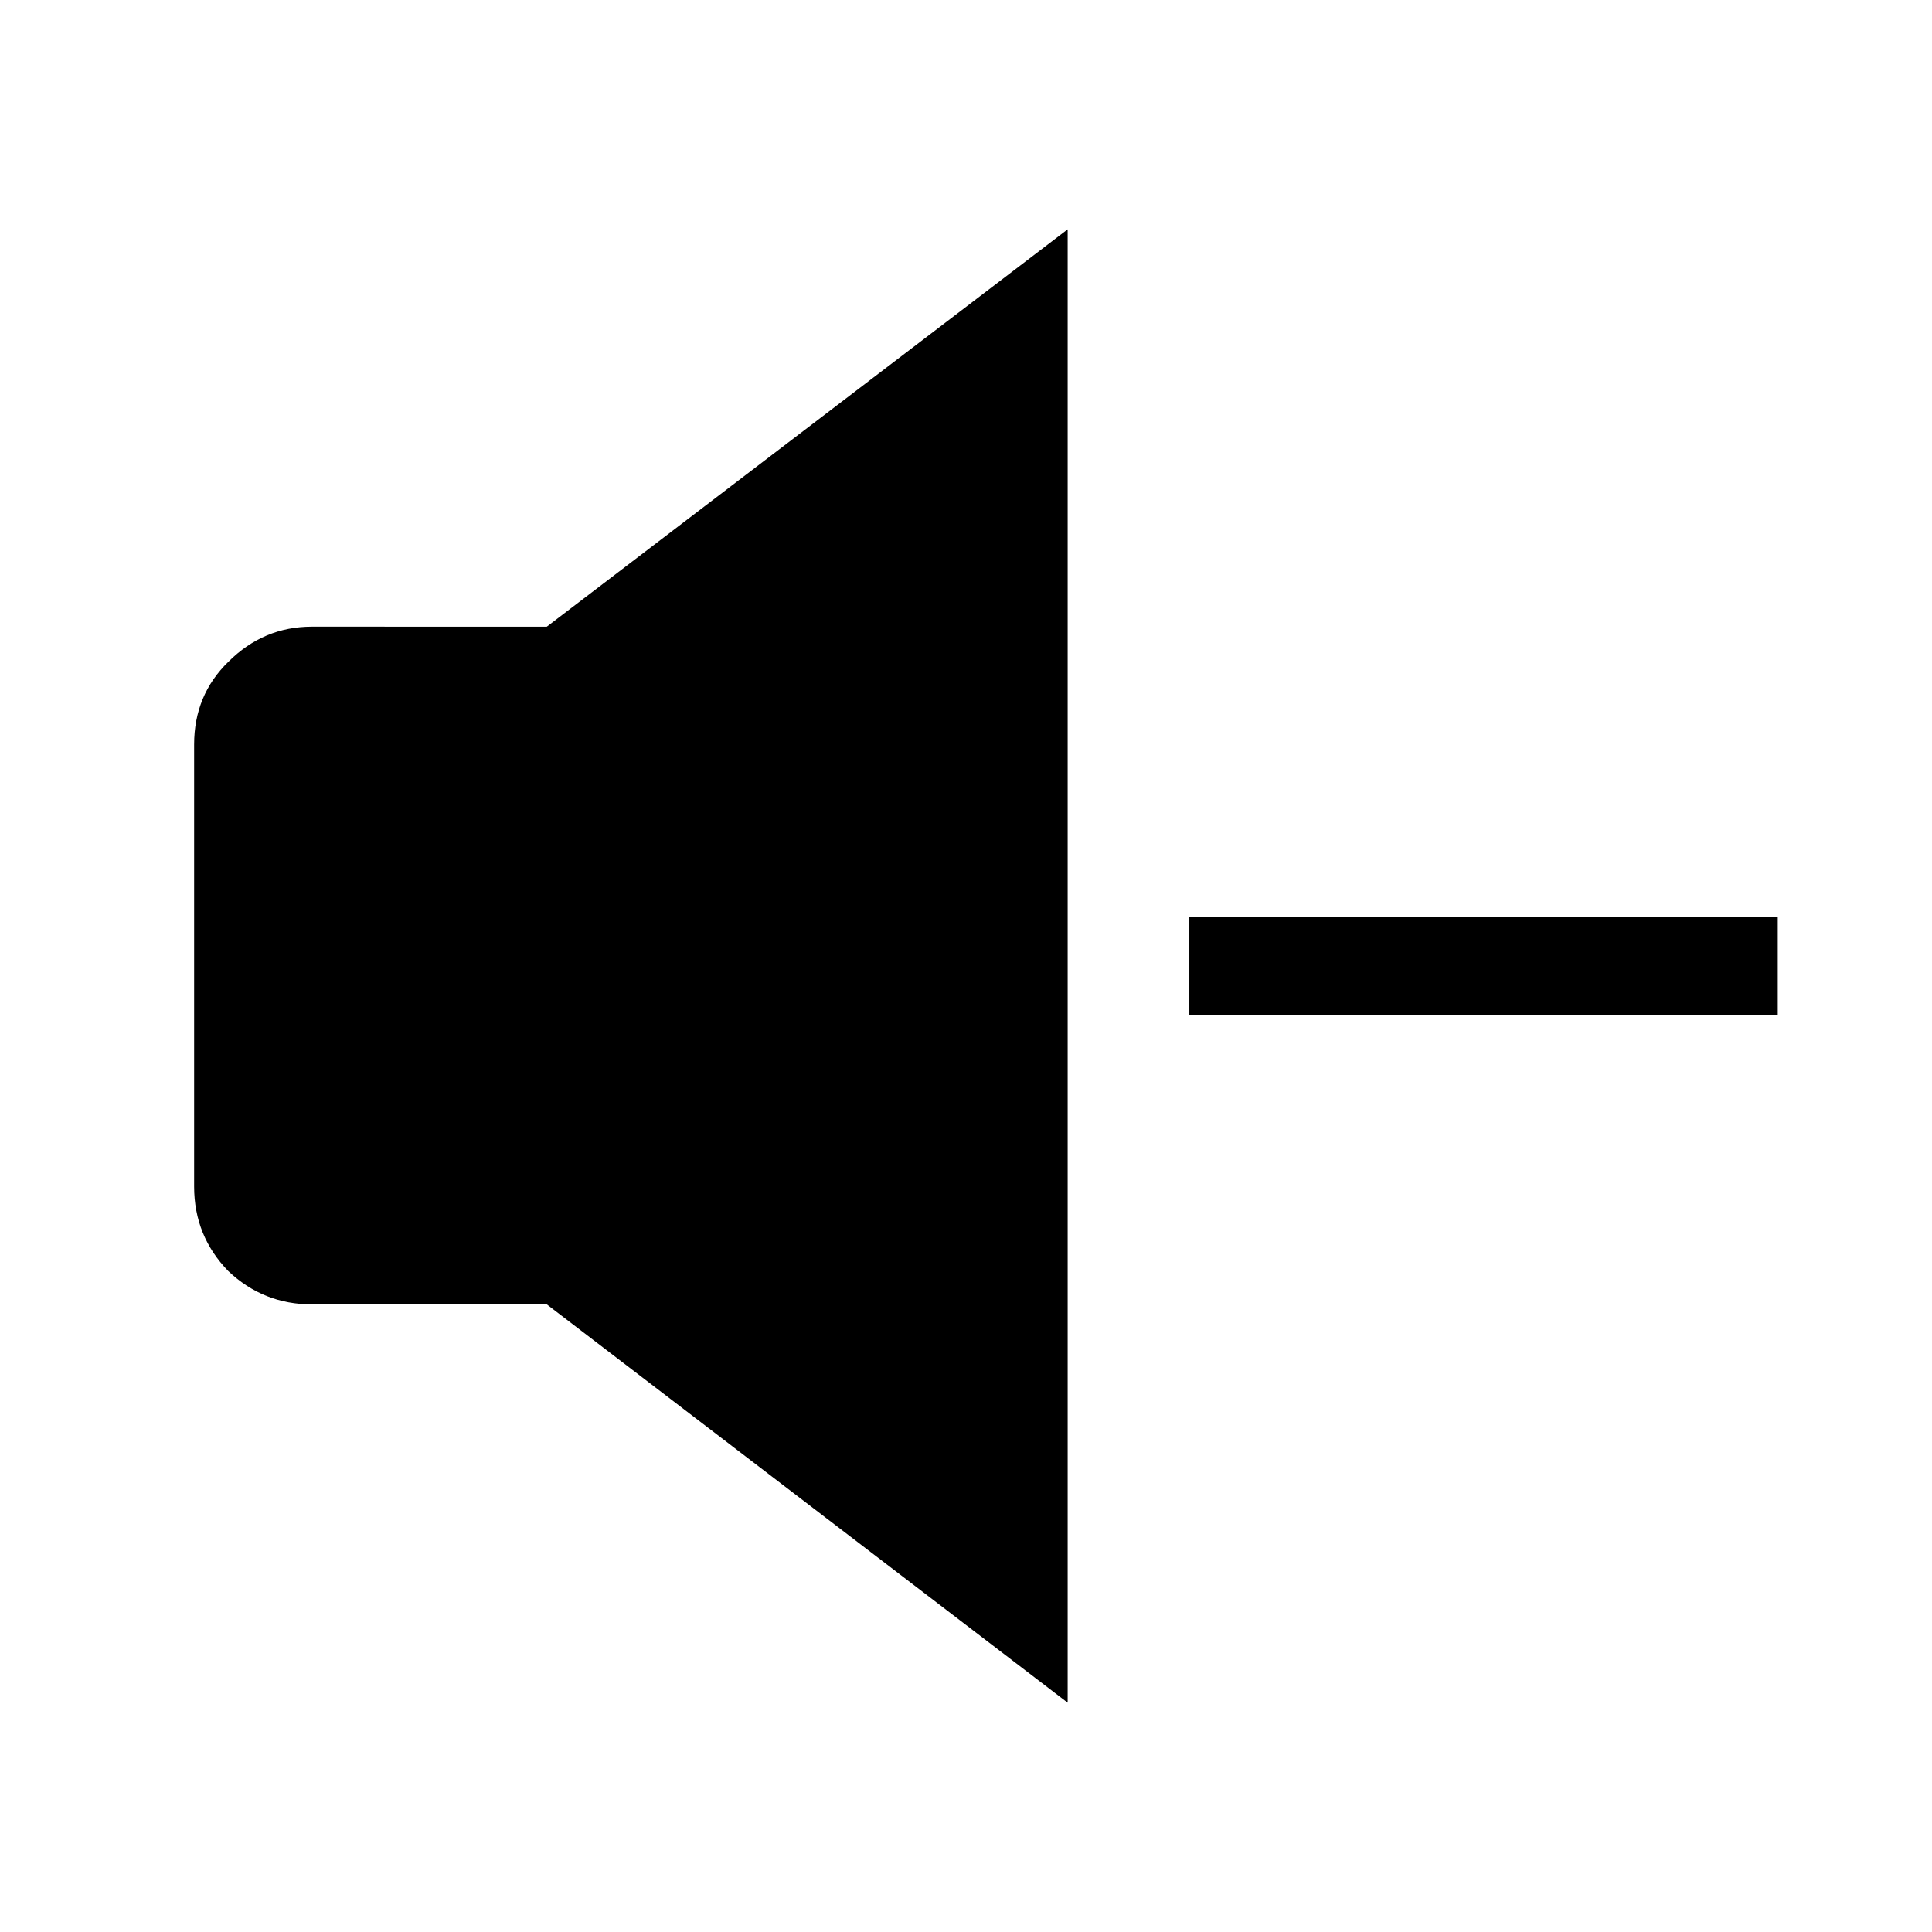 <?xml version="1.0" encoding="UTF-8"?>
<!-- Uploaded to: ICON Repo, www.svgrepo.com, Generator: ICON Repo Mixer Tools -->
<svg fill="#000000" width="800px" height="800px" version="1.1" viewBox="144 144 512 512" xmlns="http://www.w3.org/2000/svg">
 <path d="m615.12 413.1v-26.199h-155.93v26.199h155.93m-388.44-103.03c-8.562 0-15.953 3.106-22.168 9.32-6.043 5.875-9.066 13.18-9.066 21.914v117.14c0 8.73 3.023 16.203 9.066 22.418 6.215 5.879 13.605 8.816 22.168 8.816h62.223l138.04 105.55v-390.45l-138.04 105.3z"/>
</svg>
